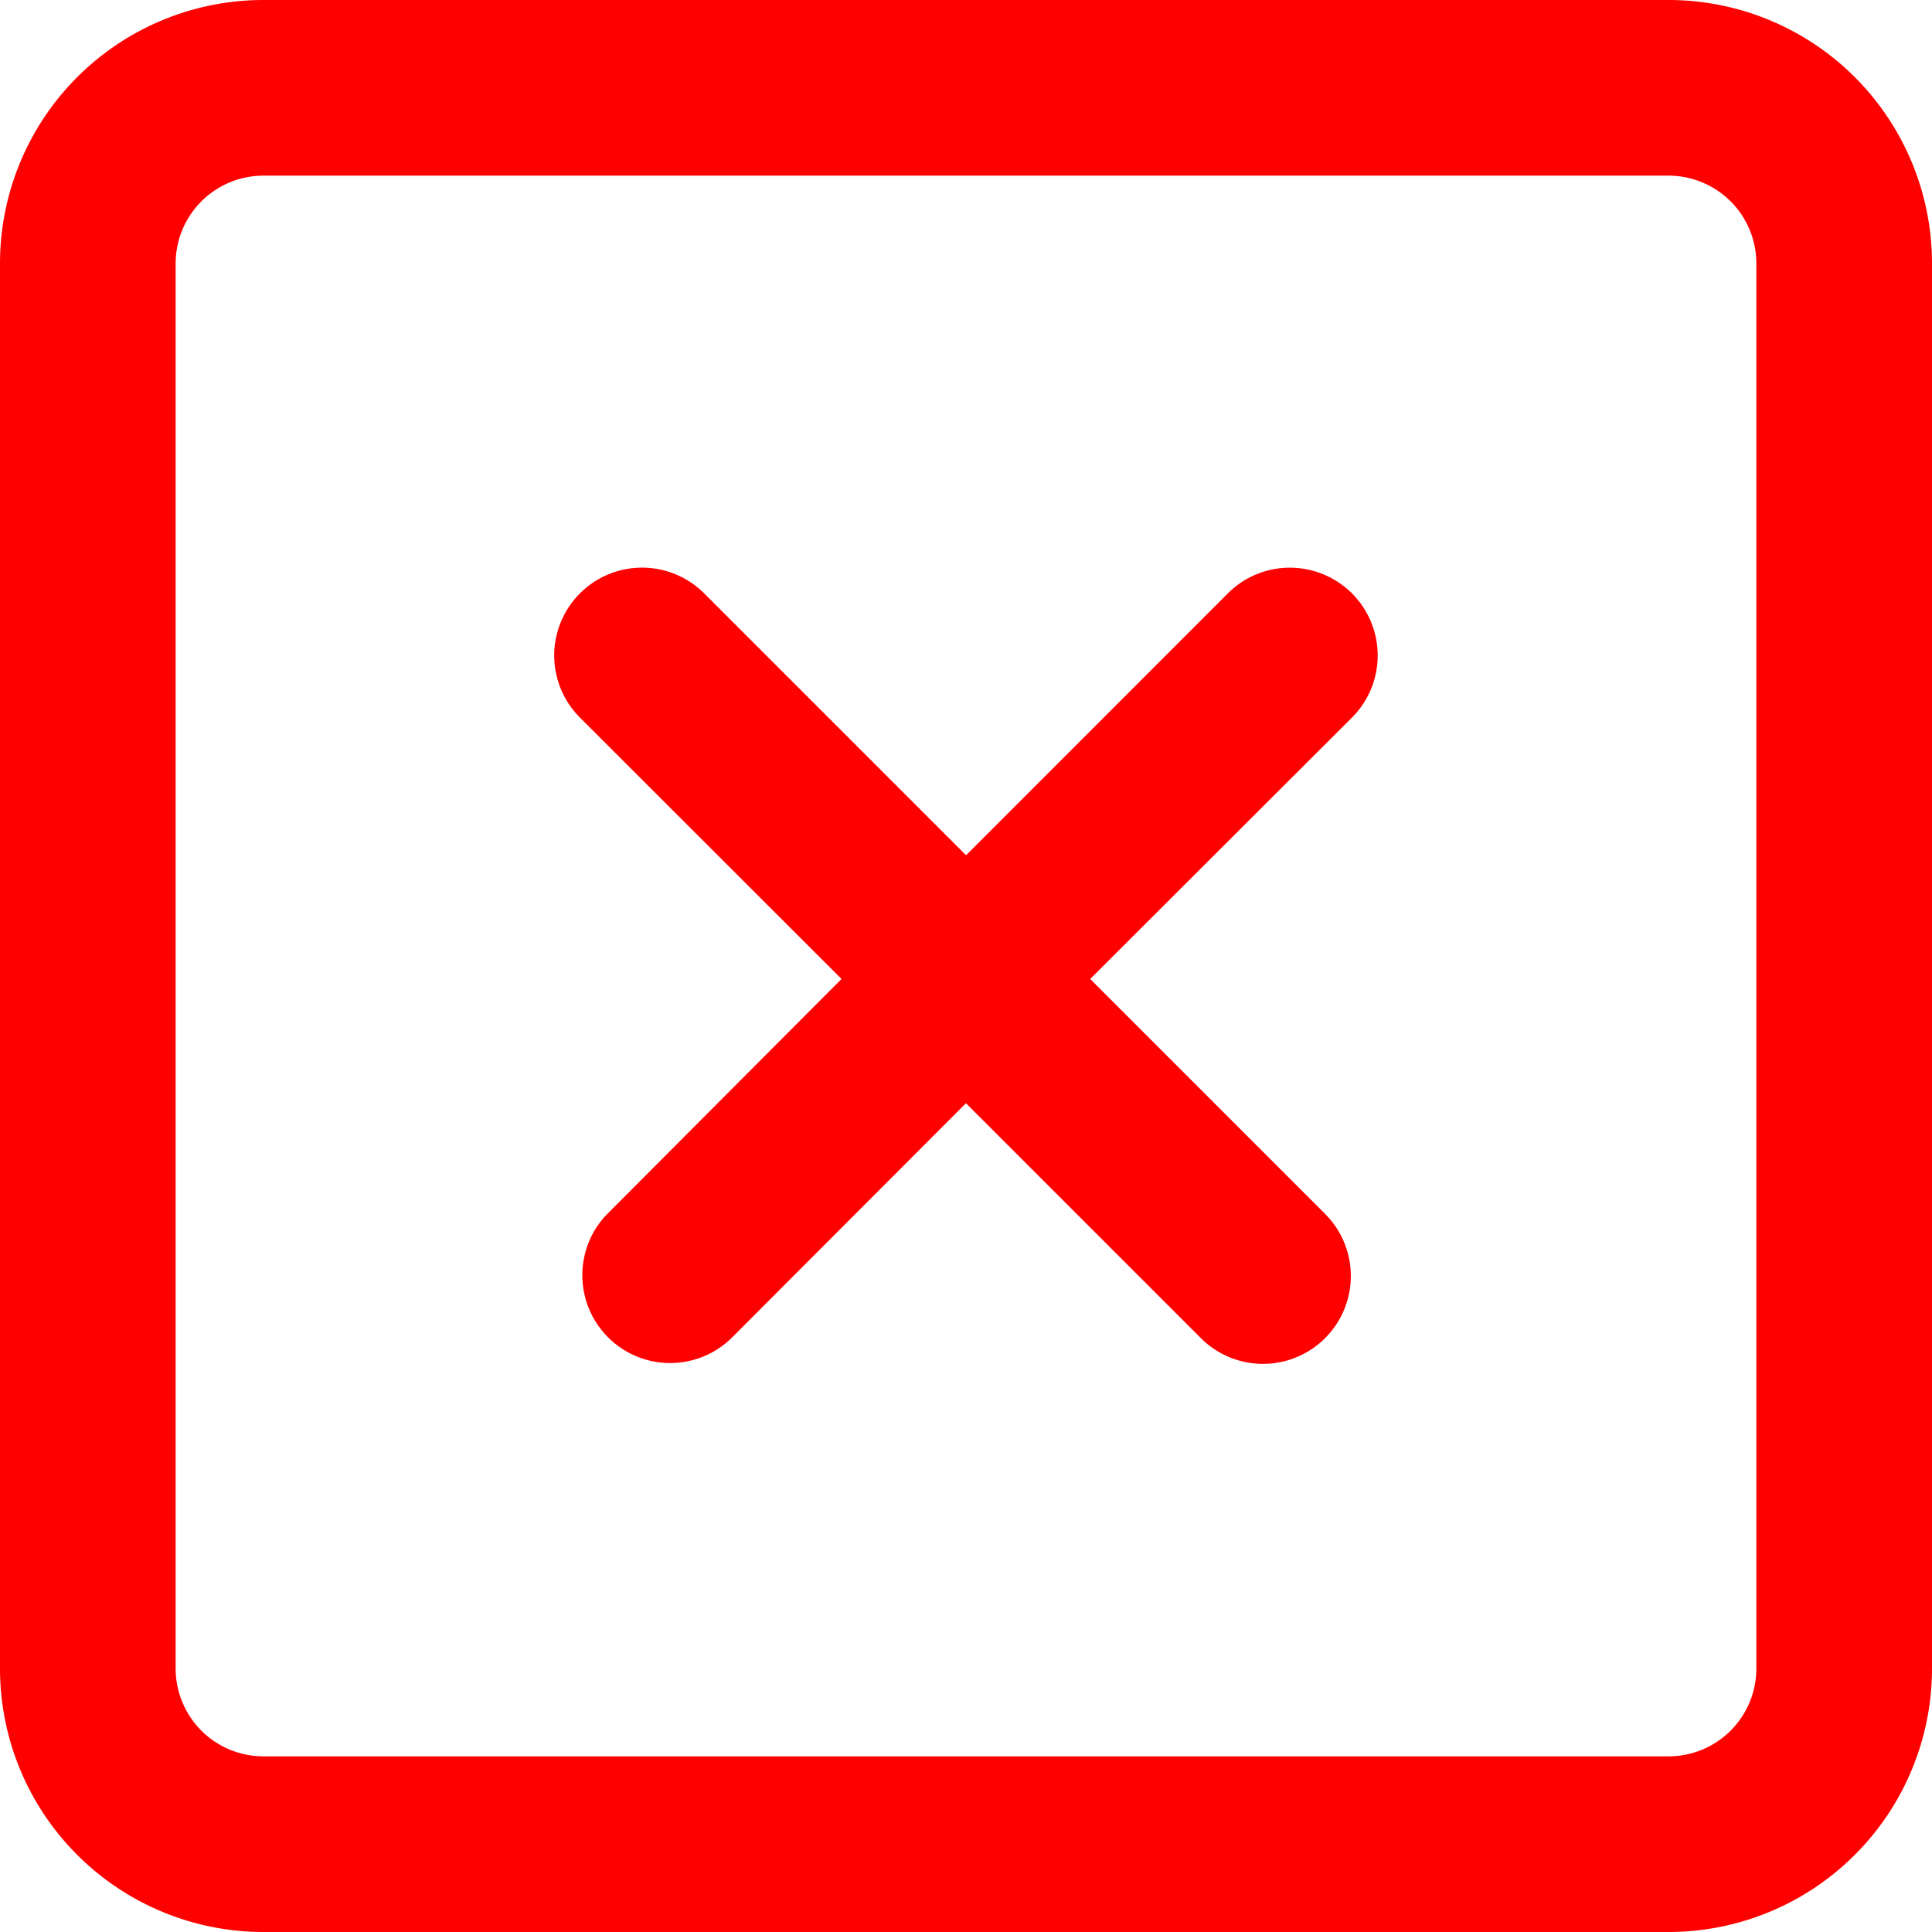 <svg xmlns="http://www.w3.org/2000/svg" width="19.425" height="19.425" viewBox="0 0 19.425 19.425"><path d="M15.332,7.723a.883.883,0,0,1,0,1.249L12.7,11.6l2.362,2.362a.883.883,0,1,1-1.249,1.249l-2.362-2.362L9.089,15.215A.883.883,0,0,1,7.84,13.967L10.2,11.6,7.57,8.972A.883.883,0,0,1,8.819,7.723l2.633,2.633,2.632-2.633A.883.883,0,0,1,15.332,7.723Z" transform="translate(-1.739 -1.757)" fill="red"/><path d="M3.649,1A2.649,2.649,0,0,0,1,3.649V17.776a2.649,2.649,0,0,0,2.649,2.649H17.776a2.649,2.649,0,0,0,2.649-2.649V3.649A2.649,2.649,0,0,0,17.776,1ZM17.776,2.766H3.649a.883.883,0,0,0-.883.883V17.776a.883.883,0,0,0,.883.883H17.776a.883.883,0,0,0,.883-.883V3.649A.883.883,0,0,0,17.776,2.766Z" transform="translate(-1 -1)" fill="red" fill-rule="evenodd"/></svg>